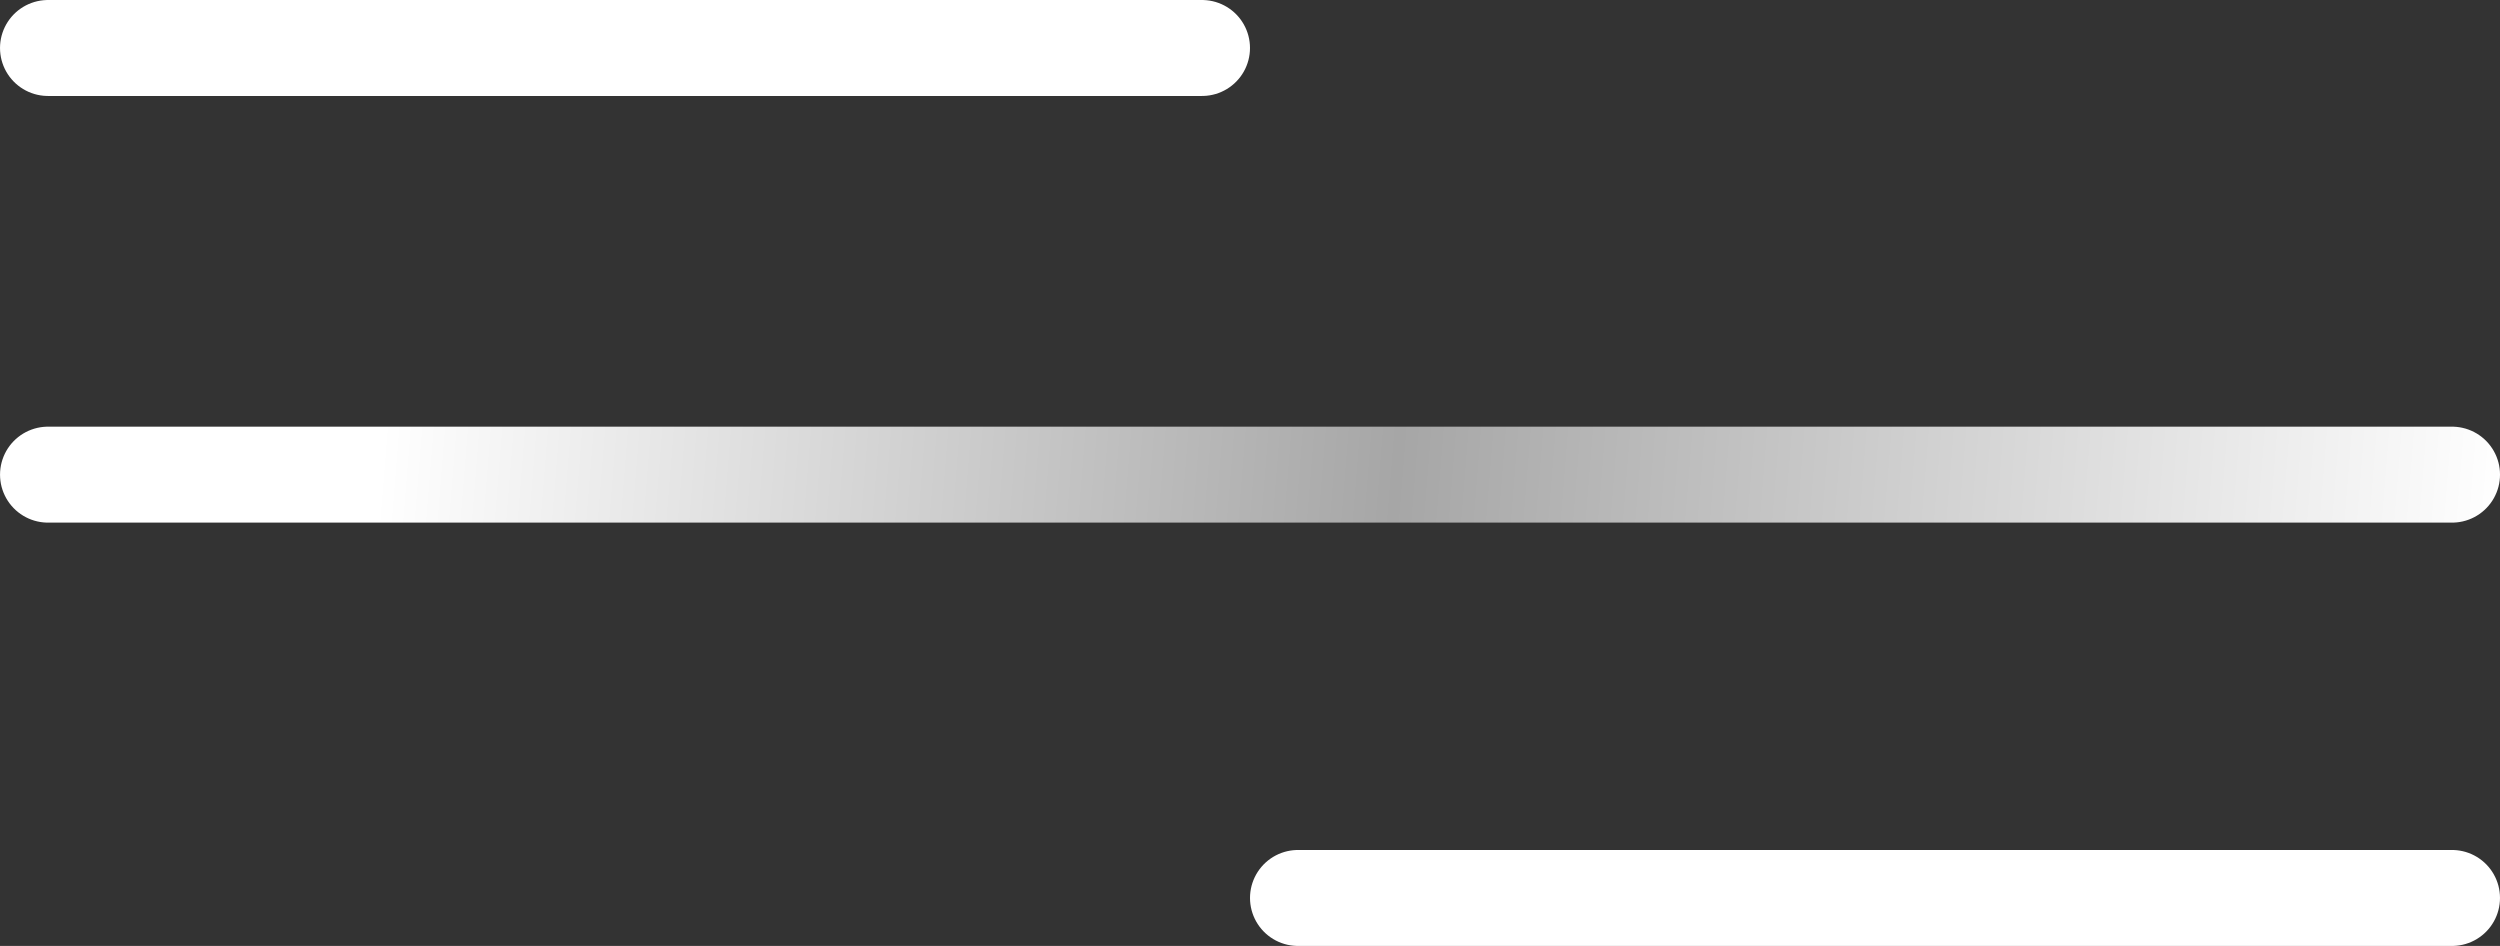 <?xml version="1.0" encoding="UTF-8"?> <svg xmlns="http://www.w3.org/2000/svg" width="148" height="56" viewBox="0 0 148 56" fill="none"><rect x="0" y="0" width="148" height="56" fill="#333333" stroke="none"/> <line x1="71.159" y1="2.841" x2="2.841" y2="2.841" stroke="url(#paint0_linear_104_74)" stroke-width="5.681" stroke-linecap="round"></line> <line x1="2.842" y1="28.099" x2="145.16" y2="28.099" stroke="url(#paint1_linear_104_74)" stroke-width="5.681" stroke-linecap="round"></line> <line x1="76.841" y1="53.159" x2="145.159" y2="53.159" stroke="url(#paint2_linear_104_74)" stroke-width="5.681" stroke-linecap="round"></line> <defs> <linearGradient id="paint0_linear_104_74" x1="62.574" y1="8.5" x2="-0.24" y2="5.973" gradientUnits="userSpaceOnUse"> <stop stop-color="white"></stop> <stop offset="1" stop-color="white"></stop> </linearGradient> <linearGradient id="paint1_linear_104_74" x1="22.854" y1="22.44" x2="147.876" y2="32.496" gradientUnits="userSpaceOnUse"> <stop stop-color="white"></stop> <stop offset="0.479" stop-color="#A6A6A6"></stop> <stop offset="1" stop-color="white"></stop> </linearGradient> <linearGradient id="paint2_linear_104_74" x1="85.426" y1="47.5" x2="148.24" y2="50.027" gradientUnits="userSpaceOnUse"> <stop stop-color="white"></stop> <stop offset="1" stop-color="white"></stop> </linearGradient> </defs> </svg> 